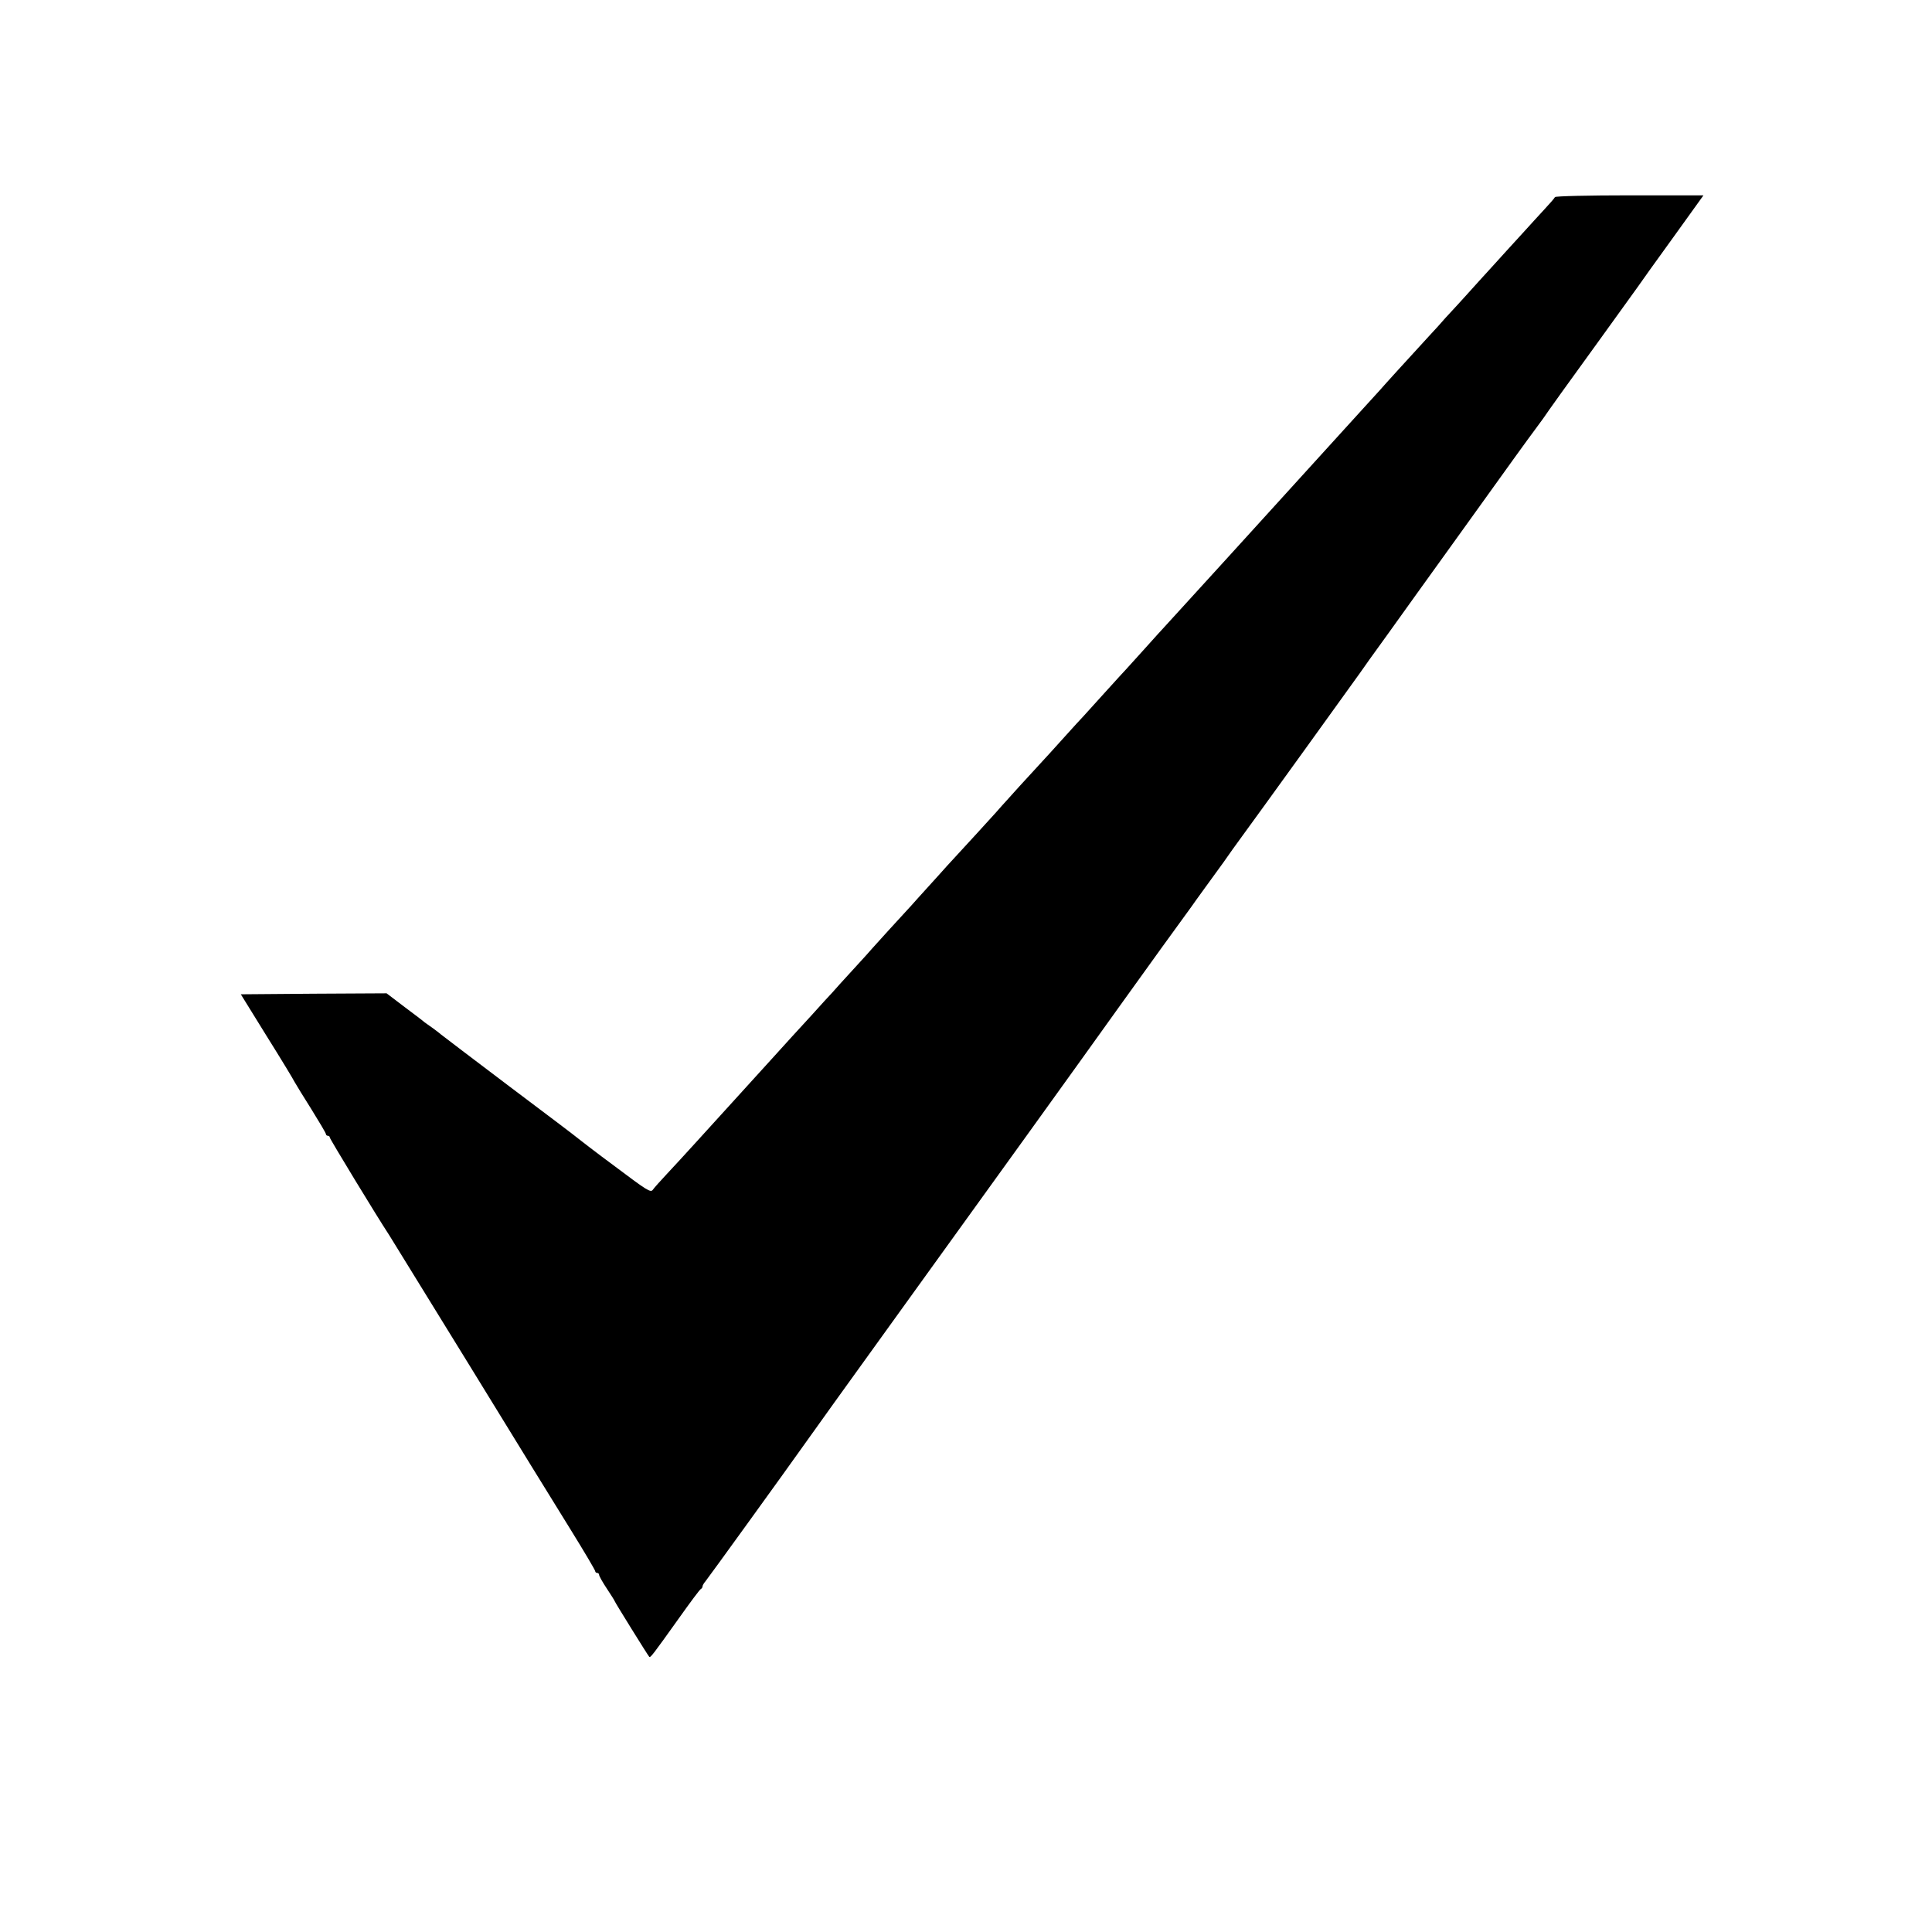 <?xml version="1.0" standalone="no"?>
<!DOCTYPE svg PUBLIC "-//W3C//DTD SVG 20010904//EN"
 "http://www.w3.org/TR/2001/REC-SVG-20010904/DTD/svg10.dtd">
<svg version="1.0" xmlns="http://www.w3.org/2000/svg"
 width="990pt" height="990pt" viewBox="0 0 990 990"
 preserveAspectRatio="xMidYMid meet">
<g transform="translate(0,990) scale(0.1,-0.1)"
fill="#000000" stroke="none">
<path d="M7968 8890 c-2 -5 -28 -35 -58 -67 -30 -33 -73 -79 -95 -104 -22 -24
-65 -71 -95 -104 -30 -33 -93 -103 -140 -154 -47 -52 -98 -109 -115 -127 -16
-17 -43 -47 -60 -65 -16 -19 -54 -61 -85 -94 -102 -111 -233 -255 -249 -274
-9 -10 -55 -60 -102 -112 -47 -52 -204 -224 -349 -384 -145 -159 -302 -333
-350 -385 -47 -52 -136 -149 -196 -215 -60 -66 -111 -122 -114 -125 -3 -3 -46
-50 -95 -105 -50 -55 -92 -102 -95 -105 -3 -3 -50 -54 -105 -115 -54 -60 -106
-117 -114 -126 -9 -9 -52 -56 -96 -105 -44 -49 -103 -114 -131 -144 -27 -30
-72 -79 -100 -109 -27 -30 -56 -62 -64 -71 -8 -9 -35 -38 -59 -66 -37 -41
-152 -167 -250 -273 -12 -14 -54 -60 -91 -101 -37 -41 -79 -87 -91 -101 -56
-60 -179 -196 -196 -215 -10 -12 -56 -63 -103 -114 -47 -51 -94 -103 -105
-116 -12 -12 -59 -64 -105 -115 -98 -107 -104 -113 -207 -227 -127 -140 -175
-193 -238 -262 -33 -36 -100 -110 -150 -165 -49 -54 -116 -127 -149 -162 -32
-34 -64 -70 -71 -80 -11 -15 -29 -4 -191 118 -99 73 -184 139 -190 144 -6 6
-166 127 -355 269 -189 143 -346 262 -349 265 -3 3 -21 17 -40 31 -19 13 -39
28 -45 32 -5 5 -51 40 -102 78 l-92 70 -374 -2 -373 -3 133 -215 c74 -118 138
-224 143 -235 6 -11 44 -73 85 -138 41 -66 75 -123 75 -128 0 -5 5 -9 10 -9 6
0 10 -4 10 -9 0 -7 238 -399 305 -501 12 -19 199 -323 416 -675 216 -352 448
-729 516 -838 68 -110 123 -203 123 -208 0 -5 5 -9 10 -9 6 0 10 -5 10 -10 0
-6 18 -38 40 -71 22 -33 40 -62 40 -64 0 -4 170 -278 177 -285 6 -6 20 13 150
195 59 83 110 152 115 153 4 2 8 8 8 13 0 5 7 17 15 26 14 17 408 562 505 699
47 67 189 264 560 779 487 675 797 1106 860 1194 107 150 287 400 410 571 78
107 148 204 156 215 7 11 38 53 66 92 29 40 73 101 98 135 24 35 67 95 95 133
62 84 584 808 605 838 8 12 71 101 141 197 69 96 219 306 334 465 325 453 386
537 419 581 17 23 37 50 44 60 24 36 128 181 292 407 91 126 177 245 191 265
14 21 96 135 182 254 l156 217 -379 0 c-208 0 -380 -4 -382 -9z"/>
</g>
</svg>
